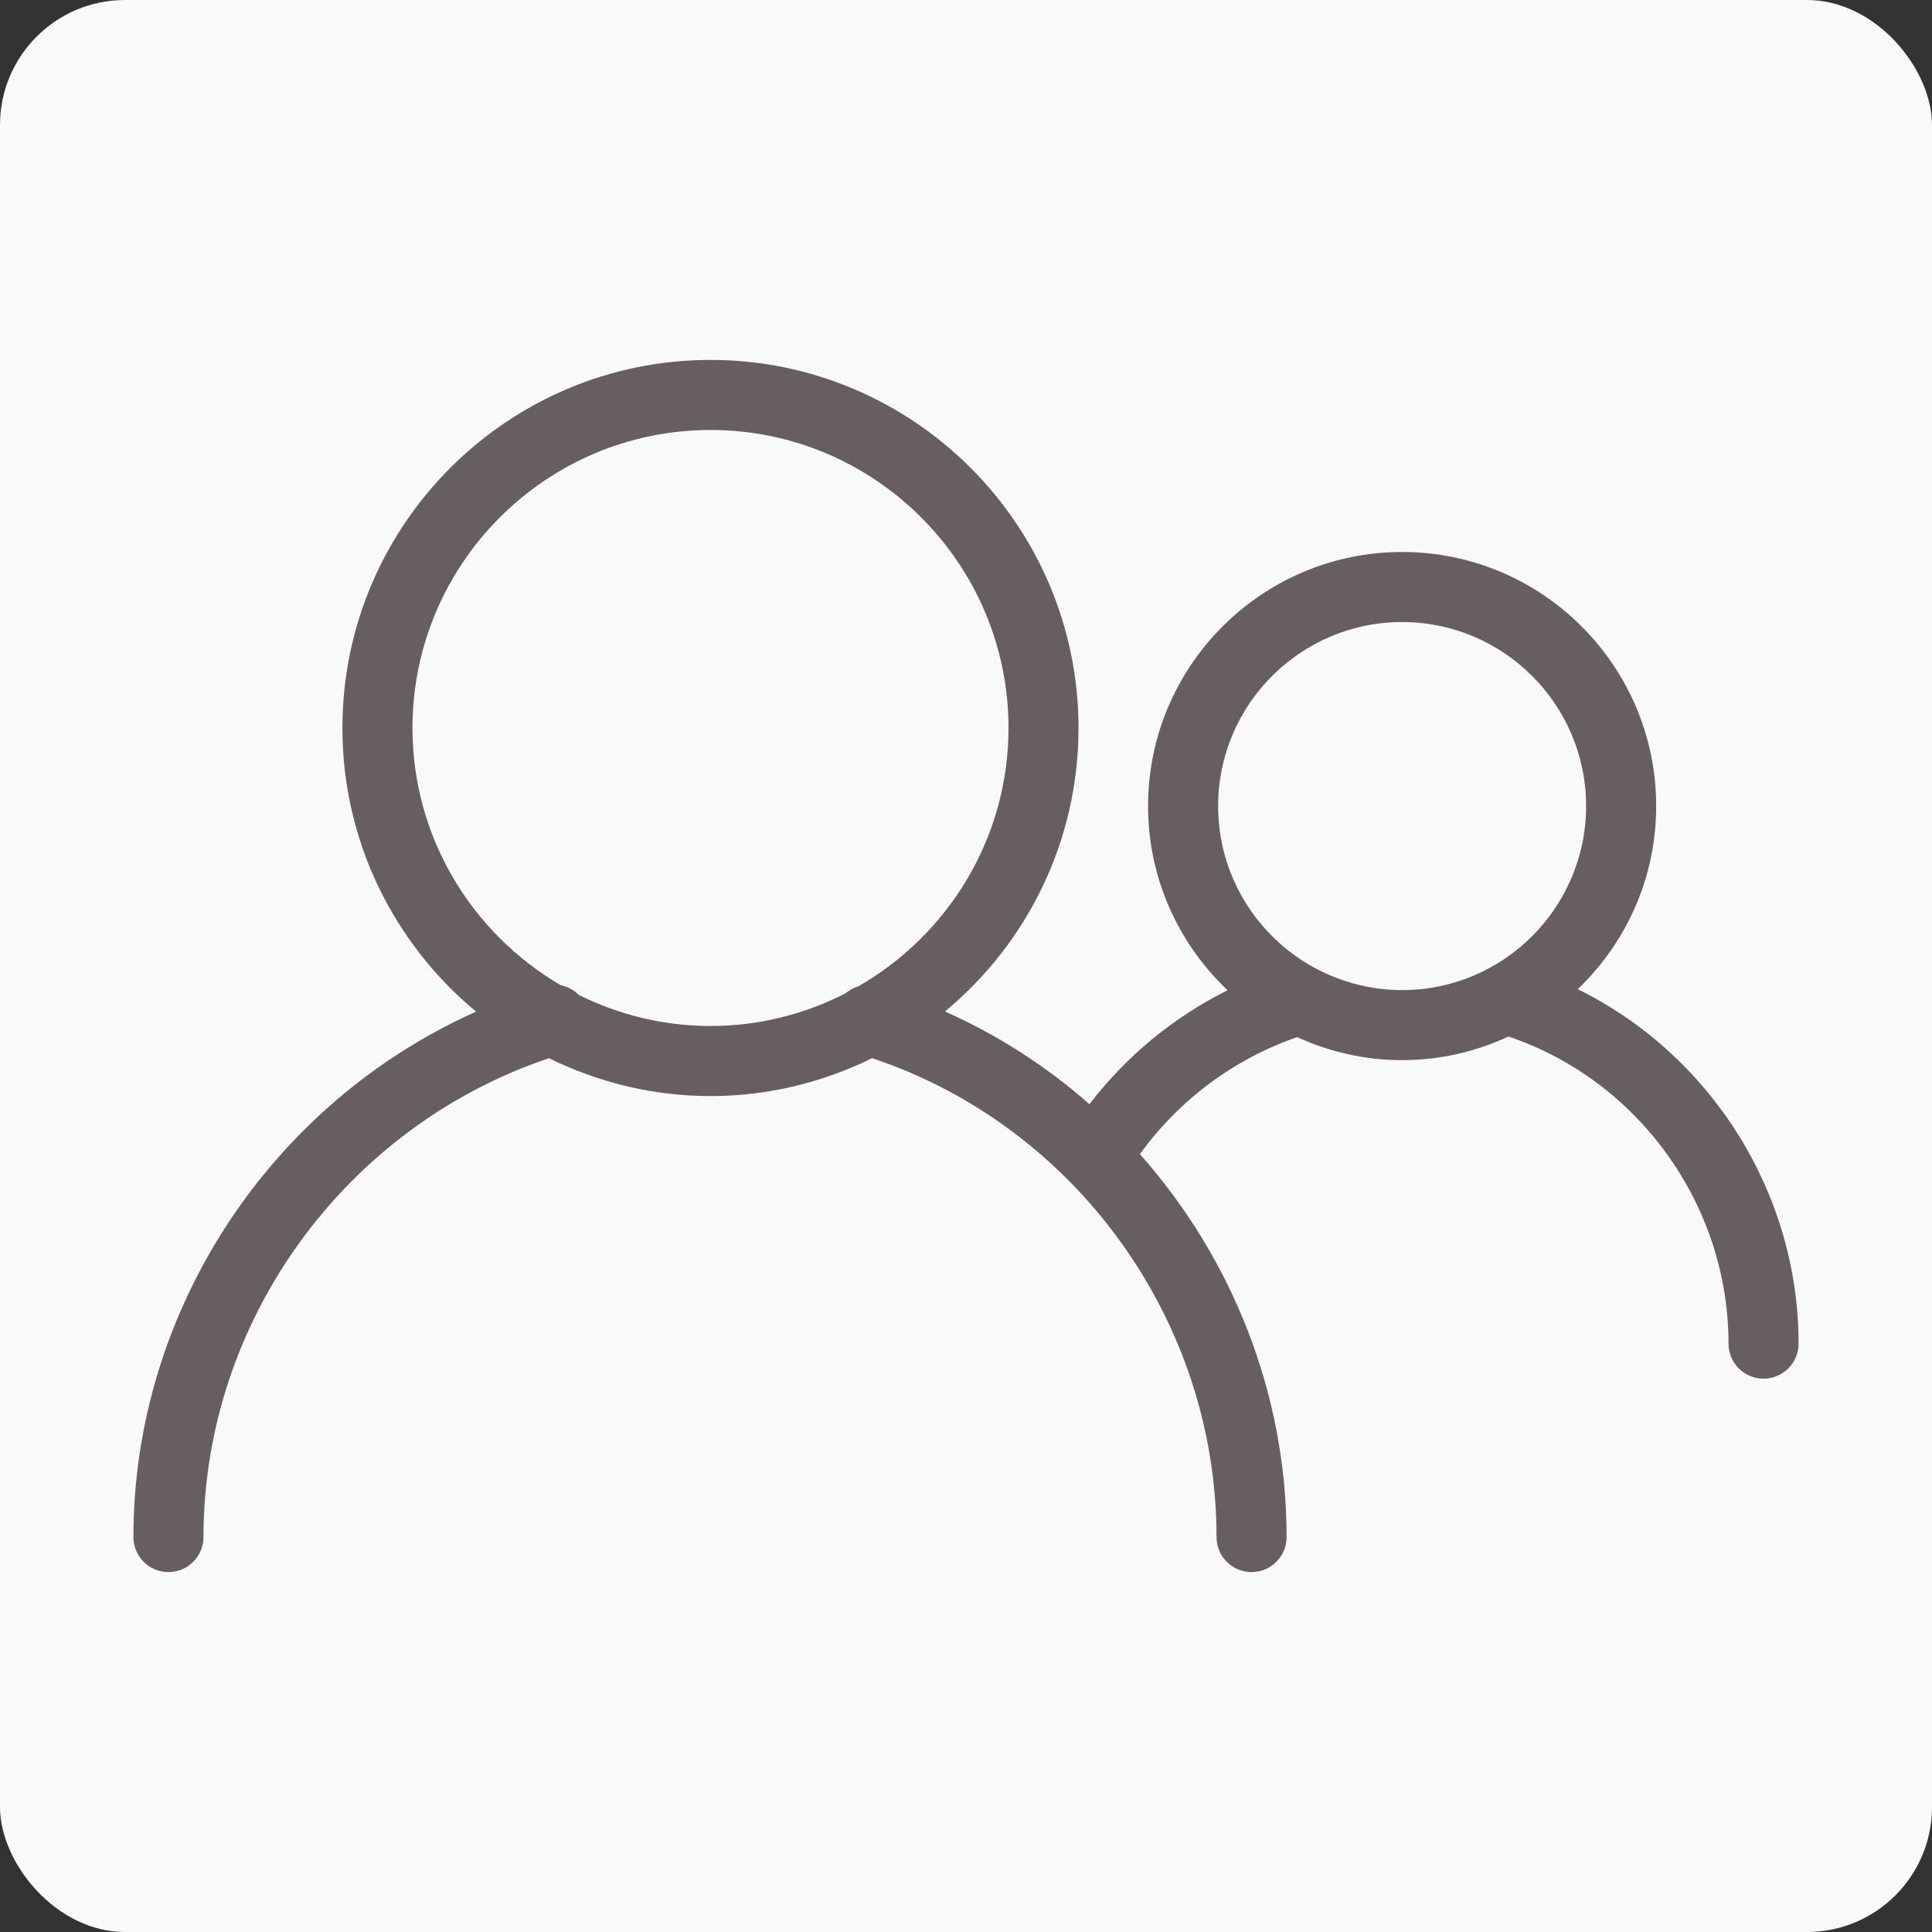 <svg width="34" height="34" viewBox="0 0 34 34" fill="none" xmlns="http://www.w3.org/2000/svg">
<rect x="0" y="0" width="34" height="34" fill="#333333" stroke="none"/>
<g clip-path="url(#clip0_9020_562)">
<rect width="34" height="34" rx="2.2" fill="#F9F9F9"/>
<path d="M27.766 17.408C28.615 16.594 29.146 15.452 29.146 14.186C29.146 11.72 27.14 9.714 24.675 9.714C22.209 9.714 20.204 11.72 20.204 14.186C20.204 15.462 20.744 16.612 21.604 17.427C20.656 17.899 19.823 18.583 19.172 19.432C18.419 18.768 17.564 18.217 16.63 17.8C18.065 16.611 18.98 14.816 18.98 12.812C18.98 9.24 16.075 6.334 12.503 6.334C8.931 6.334 6.026 9.24 6.026 12.812C6.026 14.818 6.943 16.613 8.379 17.803C4.776 19.411 2.348 23.045 2.348 27.049C2.348 27.39 2.624 27.666 2.964 27.666C3.304 27.666 3.581 27.39 3.581 27.049C3.581 23.25 6.069 19.829 9.661 18.623C10.521 19.045 11.483 19.289 12.504 19.289C13.525 19.289 14.488 19.045 15.348 18.622C18.928 19.815 21.409 23.24 21.409 27.049C21.409 27.39 21.685 27.666 22.025 27.666C22.365 27.666 22.642 27.39 22.642 27.049C22.642 24.515 21.675 22.13 20.06 20.311C20.753 19.354 21.719 18.635 22.827 18.252C23.391 18.509 24.016 18.657 24.675 18.657C25.344 18.657 25.977 18.505 26.547 18.241C28.834 19.012 30.419 21.206 30.419 23.646C30.419 23.986 30.695 24.262 31.035 24.262C31.375 24.262 31.652 23.986 31.652 23.646C31.652 20.982 30.099 18.556 27.766 17.408ZM10.186 17.509C10.1 17.421 9.989 17.362 9.868 17.338C8.311 16.428 7.259 14.742 7.259 12.811C7.259 9.919 9.612 7.567 12.504 7.567C15.395 7.567 17.748 9.919 17.748 12.811C17.748 14.754 16.684 16.449 15.111 17.355C15.026 17.38 14.947 17.423 14.88 17.481C14.166 17.846 13.36 18.056 12.504 18.056C11.671 18.056 10.886 17.856 10.186 17.509ZM23.177 17.054C23.16 17.044 23.142 17.036 23.124 17.027C22.12 16.477 21.437 15.41 21.437 14.185C21.437 12.4 22.889 10.947 24.675 10.947C26.461 10.947 27.913 12.4 27.913 14.185C27.913 15.971 26.461 17.424 24.675 17.424C24.135 17.424 23.626 17.289 23.177 17.054Z" fill="#675F5F"/>
</g>
<defs>
<clipPath id="clip0_9020_562">
<rect width="34" height="34" fill="white"/>
</clipPath>
</defs>
</svg>
